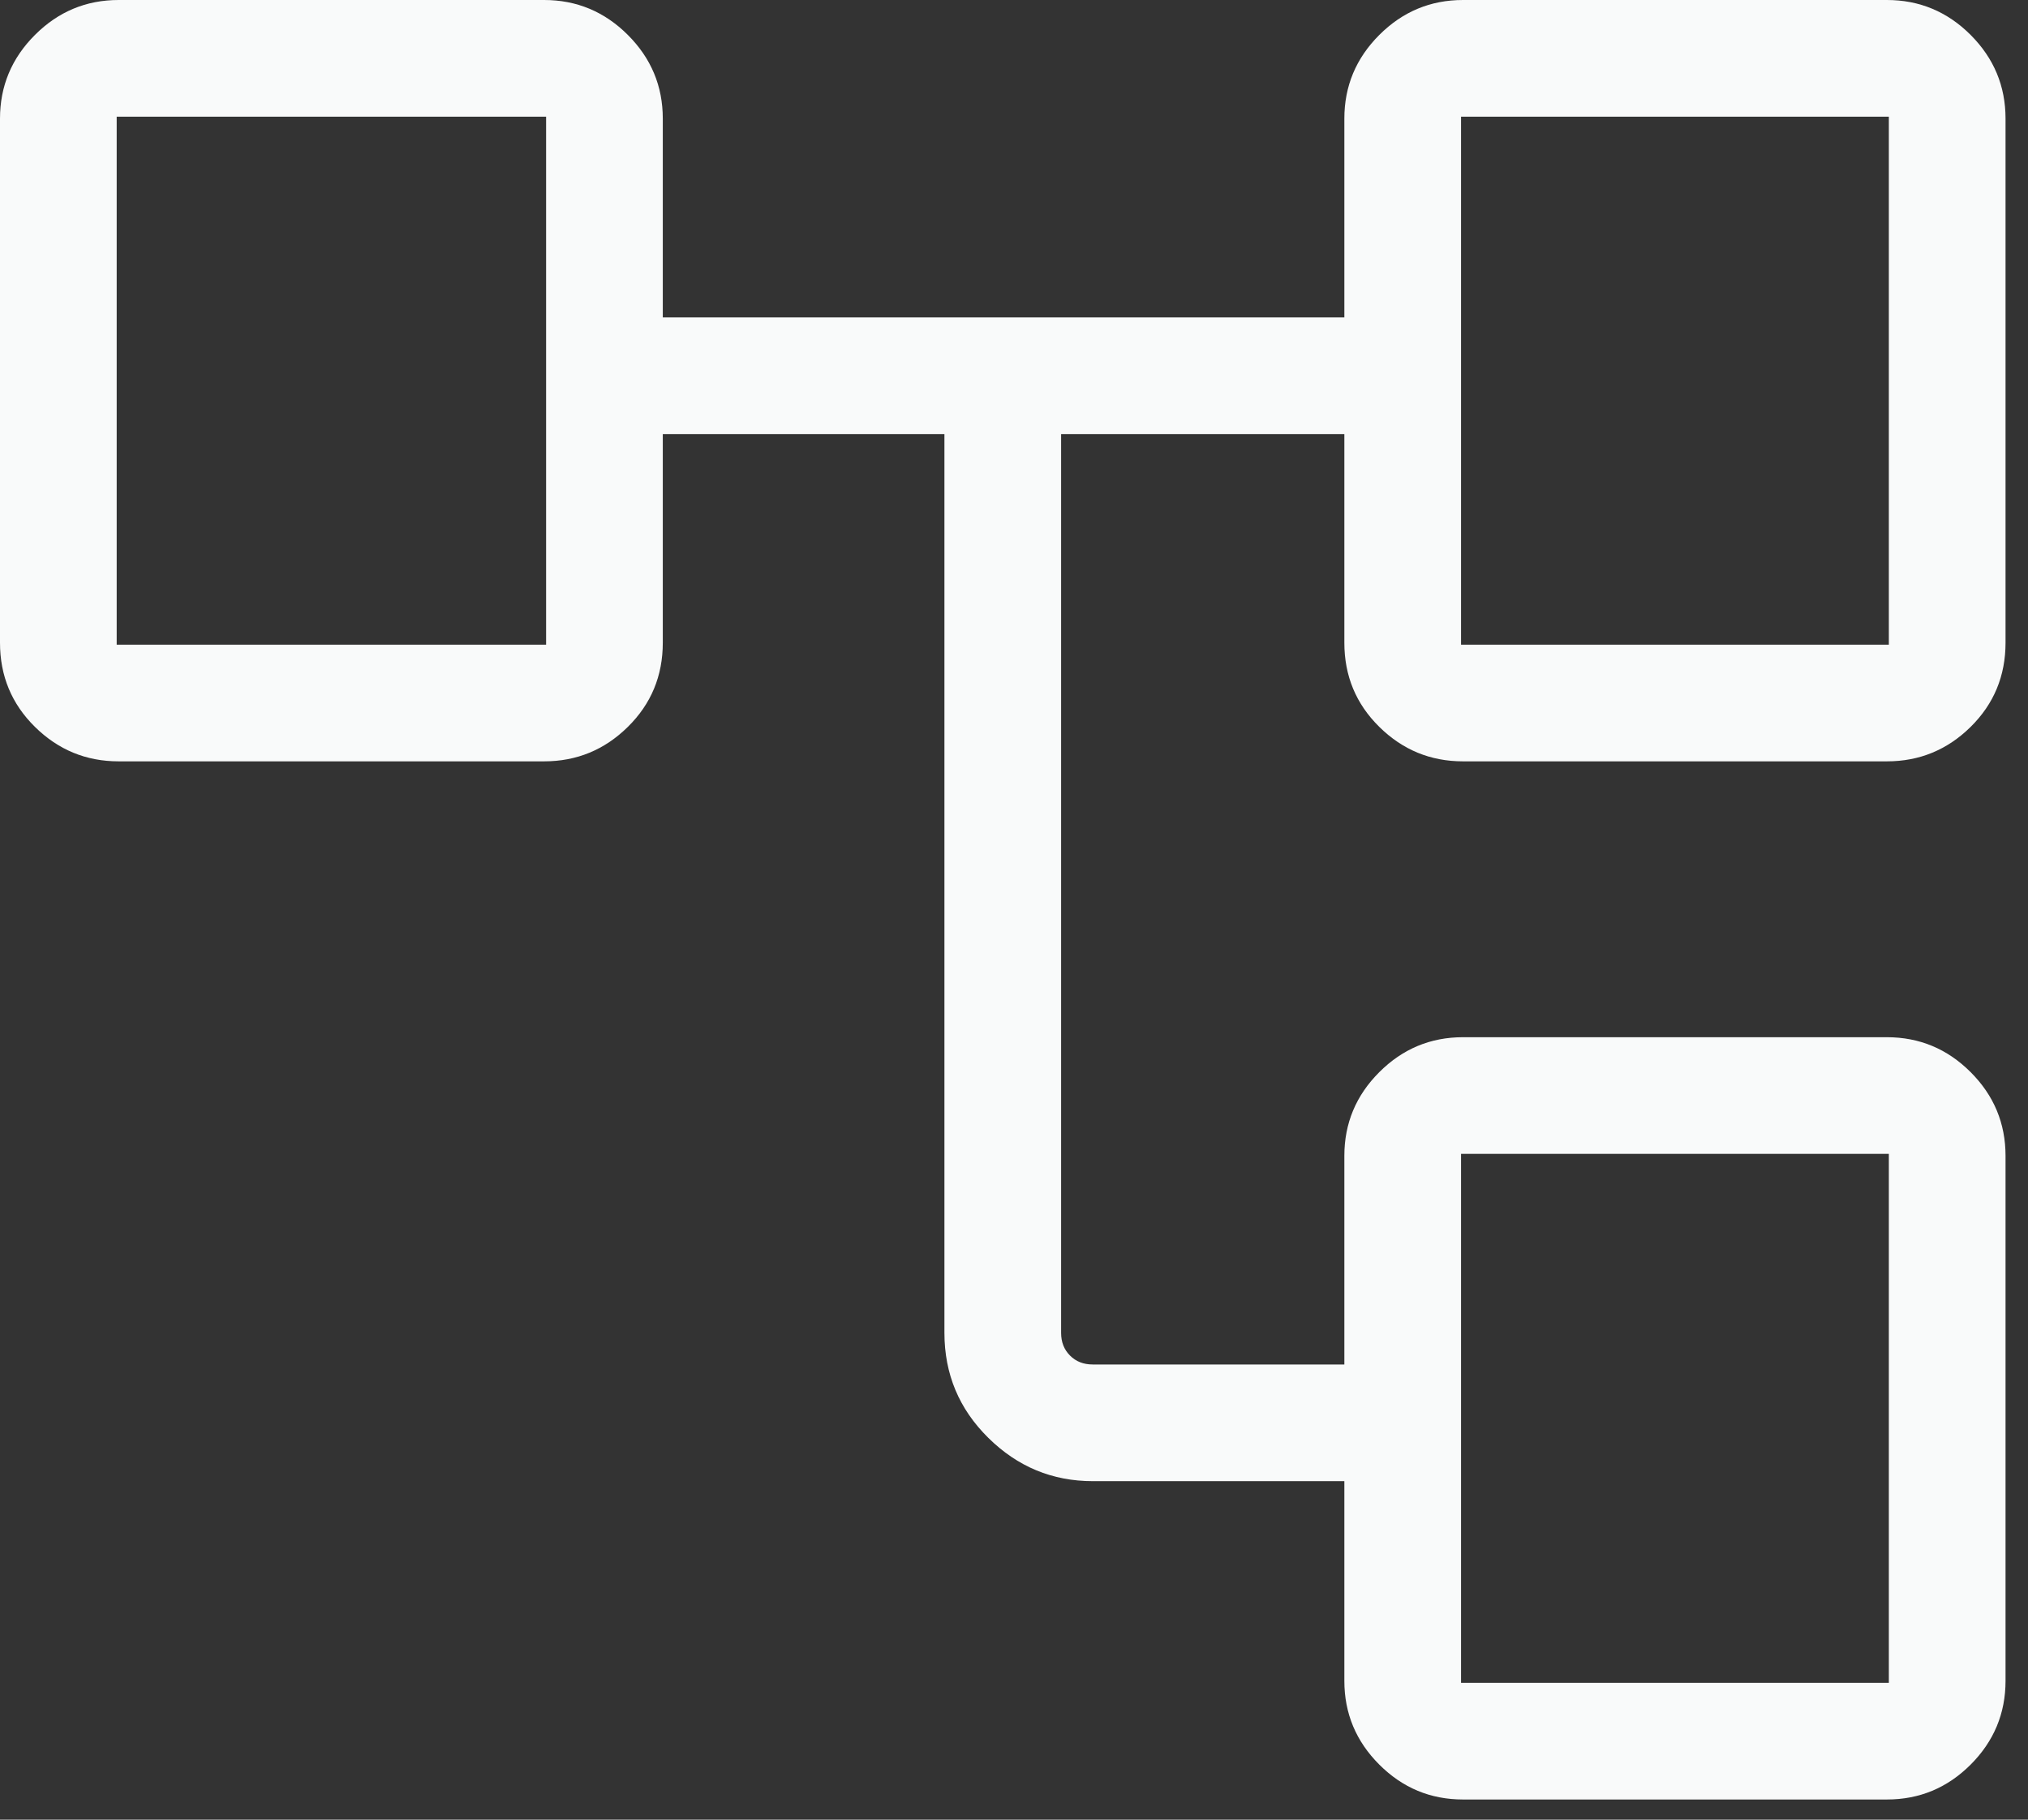 <svg width="39" height="35" viewBox="0 0 39 35" fill="none" xmlns="http://www.w3.org/2000/svg">
<rect x="0" y="0" width="39" height="35" fill="#333333" stroke="none"/>
<path d="M25.853 32.33V28.489H21.015C20.237 28.489 19.567 28.211 19.005 27.655C18.443 27.1 18.162 26.427 18.162 25.636V8.349H12.746V12.362C12.746 13 12.522 13.54 12.074 13.981C11.626 14.423 11.089 14.644 10.464 14.644H2.282C1.656 14.644 1.12 14.423 0.672 13.981C0.224 13.54 0 13 0 12.362V2.282C0 1.656 0.224 1.12 0.672 0.672C1.12 0.224 1.656 0 2.282 0H10.464C11.089 0 11.626 0.224 12.074 0.672C12.522 1.12 12.746 1.656 12.746 2.282V6.105H25.853V2.282C25.853 1.656 26.077 1.12 26.525 0.672C26.973 0.224 27.509 0 28.135 0H36.286C36.912 0 37.449 0.224 37.897 0.672C38.344 1.12 38.568 1.656 38.568 2.282V12.362C38.568 13 38.344 13.54 37.897 13.981C37.449 14.423 36.912 14.644 36.286 14.644H28.135C27.509 14.644 26.973 14.423 26.525 13.981C26.077 13.54 25.853 13 25.853 12.362V8.349H20.406V25.636C20.406 25.814 20.463 25.959 20.577 26.073C20.691 26.188 20.837 26.245 21.015 26.245H25.853V22.232C25.853 21.606 26.077 21.069 26.525 20.622C26.973 20.174 27.509 19.95 28.135 19.95H36.286C36.912 19.95 37.449 20.174 37.897 20.622C38.344 21.069 38.568 21.606 38.568 22.232V32.33C38.568 32.956 38.344 33.493 37.897 33.941C37.449 34.389 36.912 34.612 36.286 34.612H28.135C27.509 34.612 26.973 34.389 26.525 33.941C26.077 33.493 25.853 32.956 25.853 32.33ZM28.097 12.4H36.324V2.244H28.097V12.4ZM28.097 32.368H36.324V22.194H28.097V32.368ZM2.244 12.4H10.502V2.244H2.244V12.4Z" fill="#F9FAFA"/>
</svg>
